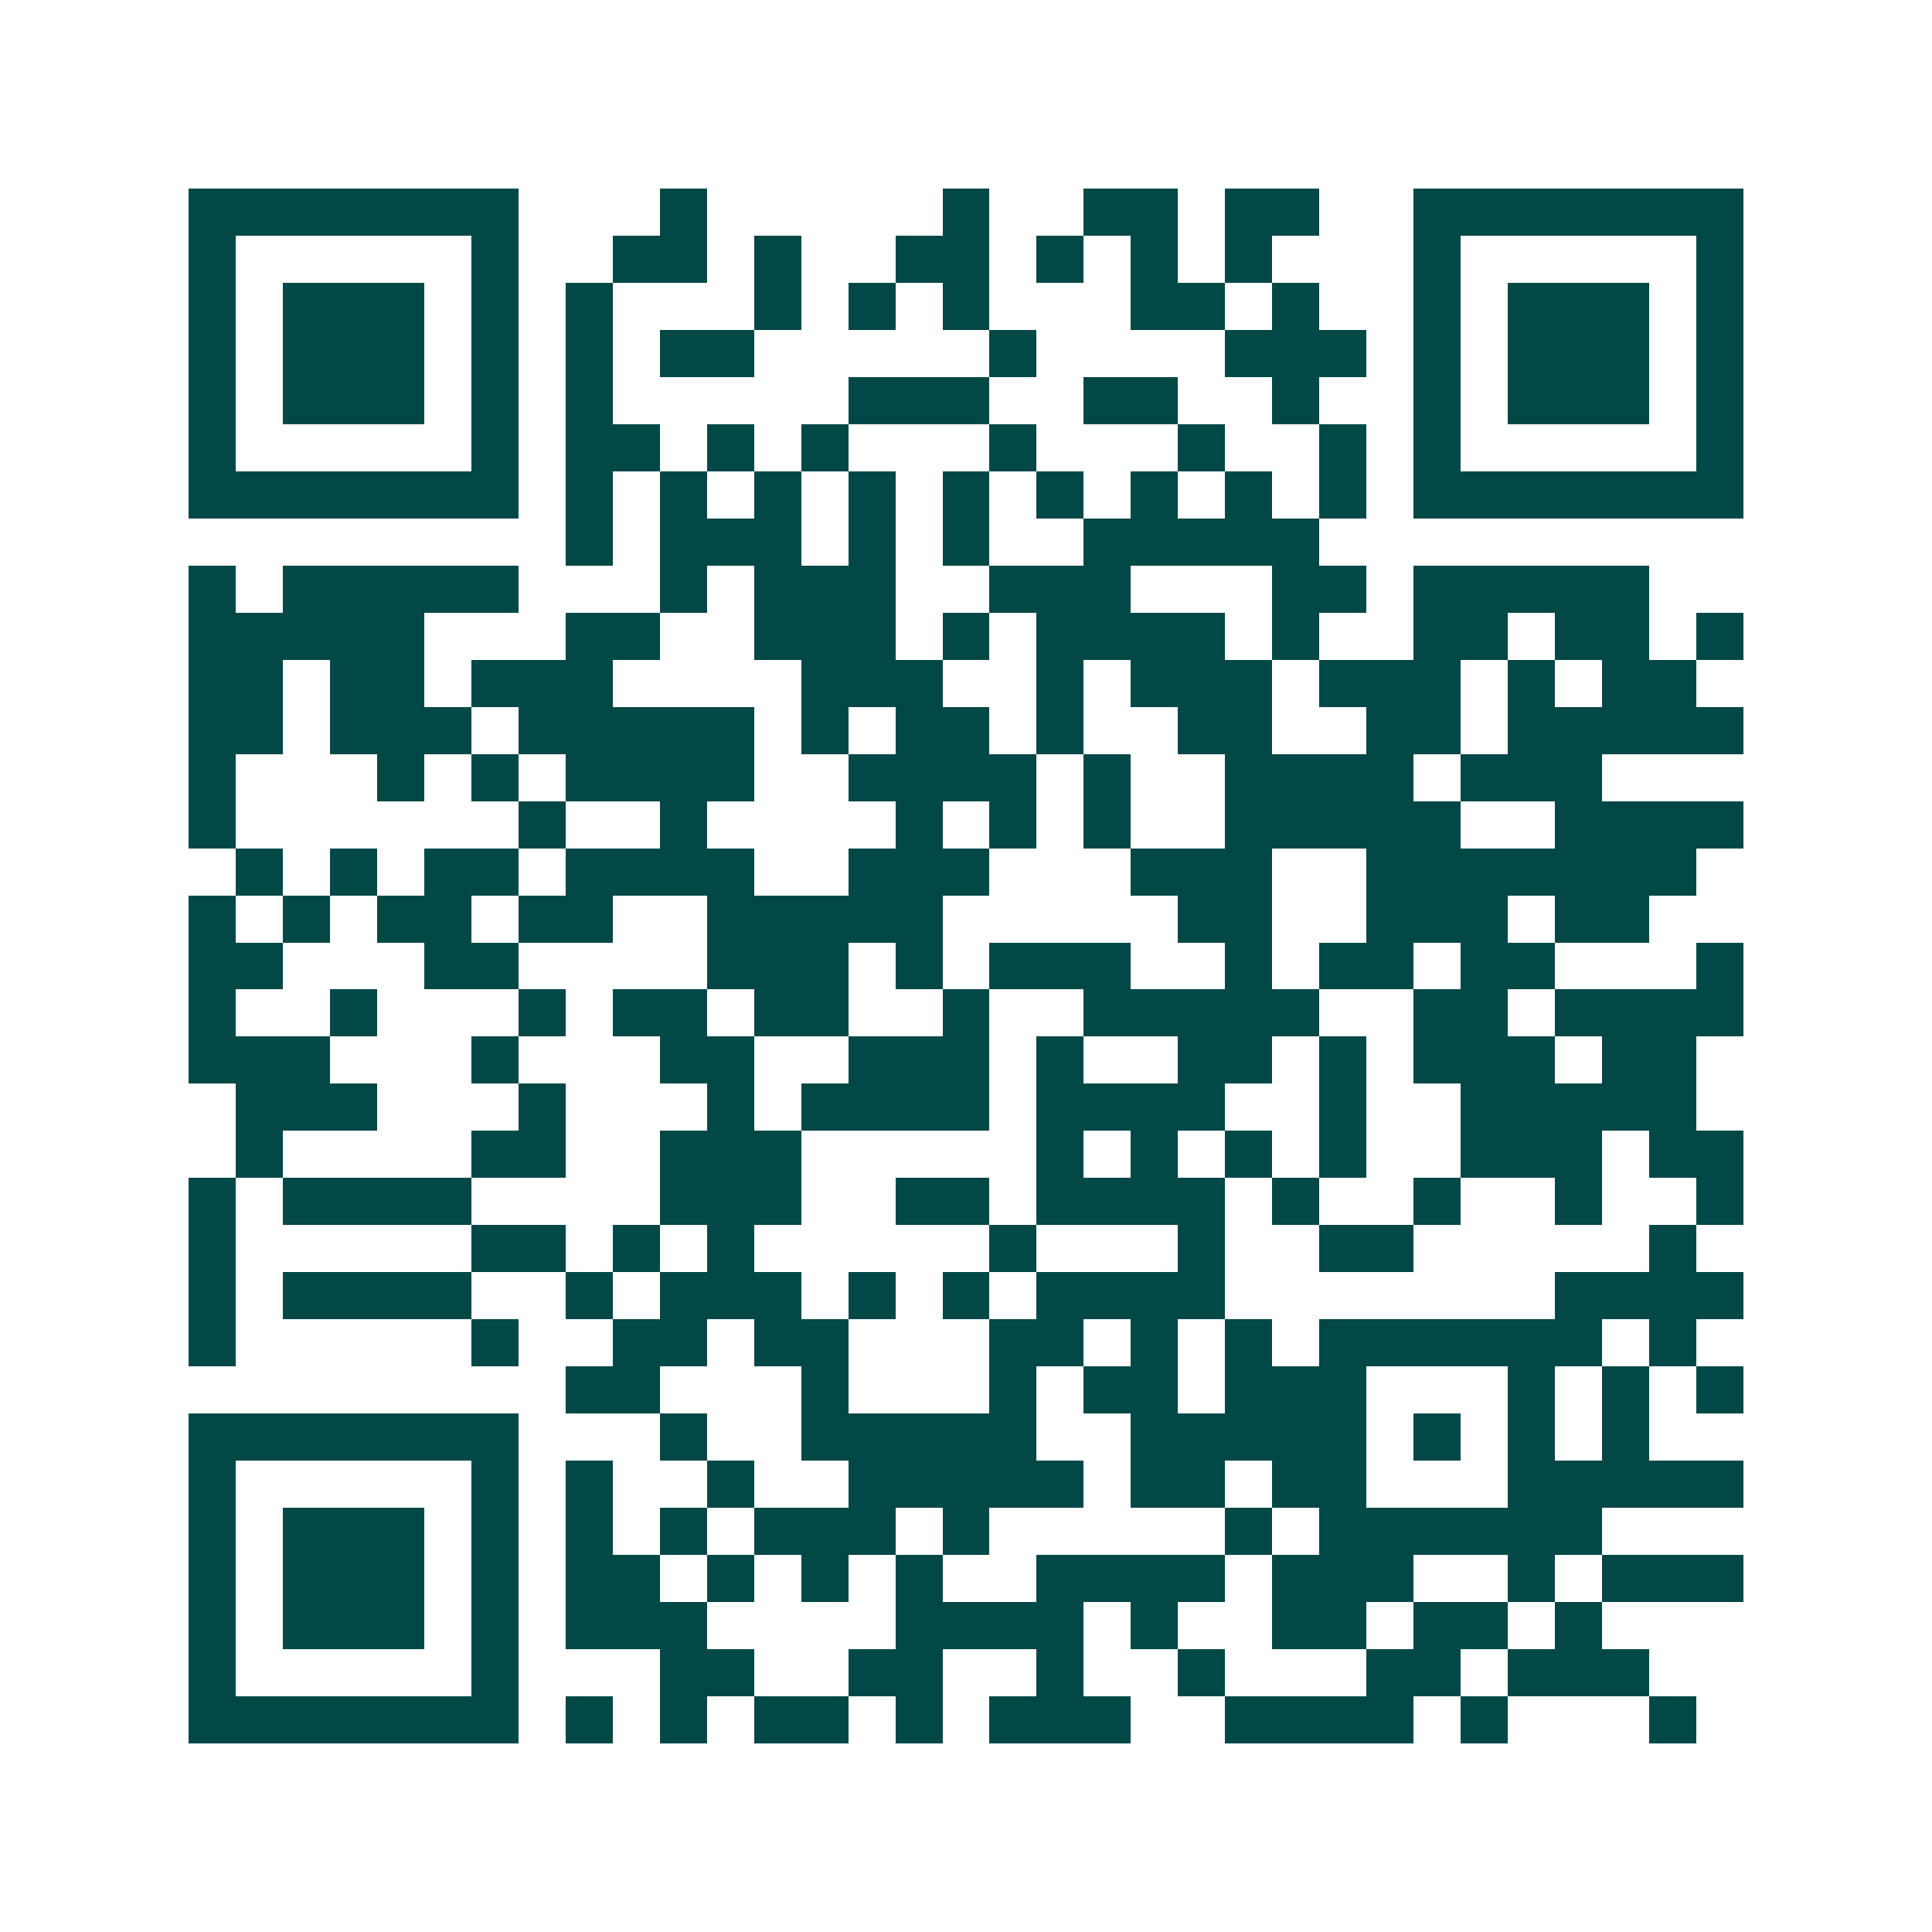 <svg xmlns="http://www.w3.org/2000/svg" width="200" height="200" viewBox="0 0 41 41" shape-rendering="crispEdges"><path fill="#ffffff" d="M0 0h41v41H0z"/><path stroke="#014847" d="M4 4.5h7m3 0h1m5 0h1m2 0h2m1 0h2m2 0h7M4 5.5h1m5 0h1m2 0h2m1 0h1m2 0h2m1 0h1m1 0h1m1 0h1m3 0h1m5 0h1M4 6.5h1m1 0h3m1 0h1m1 0h1m3 0h1m1 0h1m1 0h1m3 0h2m1 0h1m2 0h1m1 0h3m1 0h1M4 7.5h1m1 0h3m1 0h1m1 0h1m1 0h2m5 0h1m4 0h3m1 0h1m1 0h3m1 0h1M4 8.5h1m1 0h3m1 0h1m1 0h1m5 0h3m2 0h2m2 0h1m2 0h1m1 0h3m1 0h1M4 9.5h1m5 0h1m1 0h2m1 0h1m1 0h1m3 0h1m3 0h1m2 0h1m1 0h1m5 0h1M4 10.5h7m1 0h1m1 0h1m1 0h1m1 0h1m1 0h1m1 0h1m1 0h1m1 0h1m1 0h1m1 0h7M12 11.5h1m1 0h3m1 0h1m1 0h1m2 0h5M4 12.5h1m1 0h5m3 0h1m1 0h3m2 0h3m3 0h2m1 0h5M4 13.5h5m3 0h2m2 0h3m1 0h1m1 0h4m1 0h1m2 0h2m1 0h2m1 0h1M4 14.5h2m1 0h2m1 0h3m4 0h3m2 0h1m1 0h3m1 0h3m1 0h1m1 0h2M4 15.5h2m1 0h3m1 0h5m1 0h1m1 0h2m1 0h1m2 0h2m2 0h2m1 0h5M4 16.5h1m3 0h1m1 0h1m1 0h4m2 0h4m1 0h1m2 0h4m1 0h3M4 17.5h1m6 0h1m2 0h1m4 0h1m1 0h1m1 0h1m2 0h5m2 0h4M5 18.5h1m1 0h1m1 0h2m1 0h4m2 0h3m3 0h3m2 0h7M4 19.5h1m1 0h1m1 0h2m1 0h2m2 0h5m5 0h2m2 0h3m1 0h2M4 20.5h2m3 0h2m4 0h3m1 0h1m1 0h3m2 0h1m1 0h2m1 0h2m3 0h1M4 21.5h1m2 0h1m3 0h1m1 0h2m1 0h2m2 0h1m2 0h5m2 0h2m1 0h4M4 22.5h3m3 0h1m3 0h2m2 0h3m1 0h1m2 0h2m1 0h1m1 0h3m1 0h2M5 23.5h3m3 0h1m3 0h1m1 0h4m1 0h4m2 0h1m2 0h5M5 24.5h1m4 0h2m2 0h3m5 0h1m1 0h1m1 0h1m1 0h1m2 0h3m1 0h2M4 25.5h1m1 0h4m4 0h3m2 0h2m1 0h4m1 0h1m2 0h1m2 0h1m2 0h1M4 26.5h1m5 0h2m1 0h1m1 0h1m5 0h1m3 0h1m2 0h2m5 0h1M4 27.5h1m1 0h4m2 0h1m1 0h3m1 0h1m1 0h1m1 0h4m7 0h4M4 28.5h1m5 0h1m2 0h2m1 0h2m3 0h2m1 0h1m1 0h1m1 0h6m1 0h1M12 29.5h2m3 0h1m3 0h1m1 0h2m1 0h3m3 0h1m1 0h1m1 0h1M4 30.5h7m3 0h1m2 0h5m2 0h5m1 0h1m1 0h1m1 0h1M4 31.5h1m5 0h1m1 0h1m2 0h1m2 0h5m1 0h2m1 0h2m3 0h5M4 32.5h1m1 0h3m1 0h1m1 0h1m1 0h1m1 0h3m1 0h1m5 0h1m1 0h6M4 33.5h1m1 0h3m1 0h1m1 0h2m1 0h1m1 0h1m1 0h1m2 0h4m1 0h3m2 0h1m1 0h3M4 34.5h1m1 0h3m1 0h1m1 0h3m4 0h4m1 0h1m2 0h2m1 0h2m1 0h1M4 35.5h1m5 0h1m3 0h2m2 0h2m2 0h1m2 0h1m3 0h2m1 0h3M4 36.5h7m1 0h1m1 0h1m1 0h2m1 0h1m1 0h3m2 0h4m1 0h1m3 0h1"/></svg>
